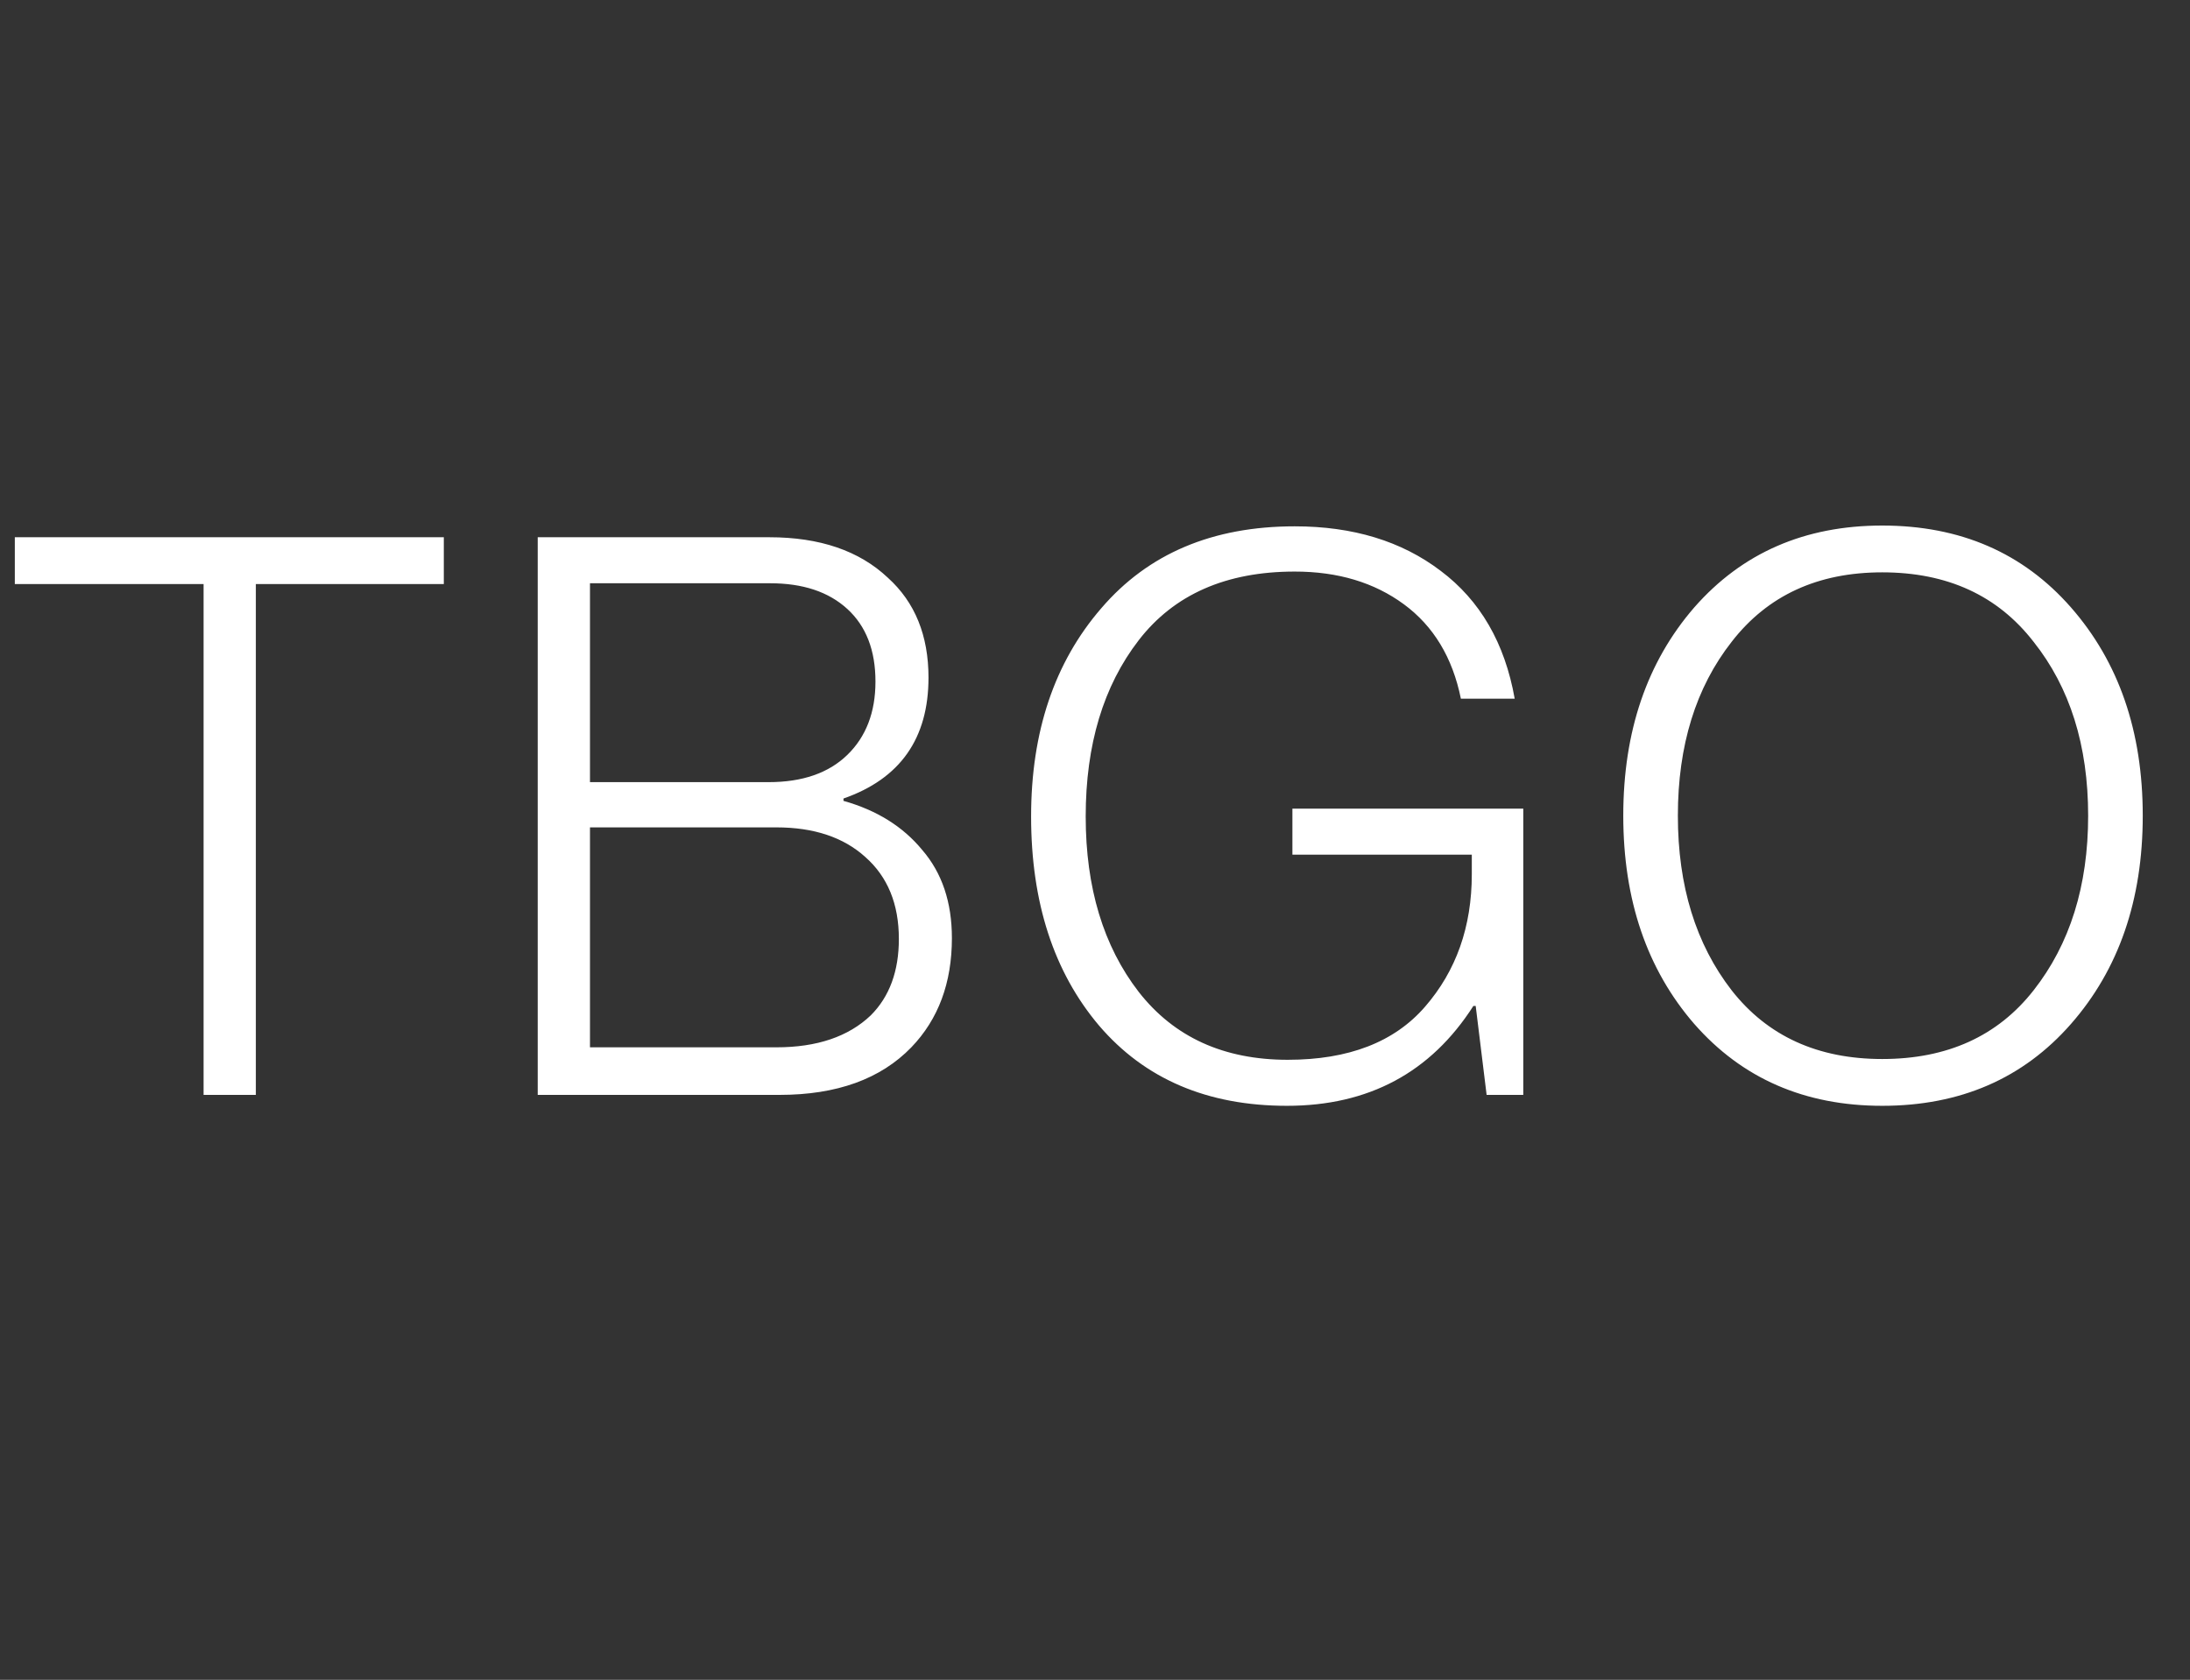 <svg xmlns="http://www.w3.org/2000/svg" width="73.0" height="56.0" viewBox="0.0 0.0 73.0 56.0" fill="none">
<rect x="0.0" y="0.0" width="73.0" height="56.0" fill="#333333" stroke="none"/>
<path d="M6.786 36.5V19.47H0.494V17.91H14.794V19.47H8.528V36.5H6.786ZM17.924 36.5V17.91H25.646C27.328 17.91 28.645 18.361 29.598 19.262C30.5 20.077 30.95 21.186 30.95 22.59C30.95 24.618 30.006 25.961 28.116 26.62V26.698C29.226 27.01 30.101 27.556 30.742 28.336C31.401 29.099 31.73 30.078 31.73 31.274C31.73 32.765 31.279 33.978 30.378 34.914C29.355 35.971 27.891 36.5 25.984 36.5H17.924ZM19.666 34.914H25.88C27.232 34.914 28.281 34.559 29.026 33.848C29.65 33.224 29.962 32.375 29.962 31.3C29.962 30.139 29.59 29.229 28.844 28.57C28.116 27.911 27.128 27.582 25.88 27.582H19.666V34.914ZM19.666 26.074H25.62C26.747 26.074 27.622 25.771 28.246 25.164C28.87 24.557 29.182 23.743 29.182 22.72C29.182 21.68 28.87 20.874 28.246 20.302C27.622 19.73 26.764 19.444 25.672 19.444H19.666V26.074ZM42.898 36.864C40.246 36.864 38.158 35.971 36.632 34.186C35.124 32.401 34.37 30.078 34.37 27.218C34.37 24.393 35.15 22.079 36.71 20.276C38.27 18.456 40.42 17.546 43.158 17.546C45.1 17.546 46.72 18.04 48.02 19.028C49.338 20.016 50.161 21.437 50.49 23.292H48.696C48.419 21.923 47.786 20.874 46.798 20.146C45.81 19.418 44.597 19.054 43.158 19.054C40.87 19.054 39.137 19.817 37.958 21.342C36.78 22.867 36.19 24.826 36.19 27.218C36.19 29.593 36.78 31.543 37.958 33.068C39.137 34.576 40.792 35.33 42.924 35.33C44.952 35.33 46.478 34.741 47.5 33.562C48.54 32.366 49.06 30.893 49.06 29.142V28.492H43.08V26.958H50.776V36.5H49.554L49.19 33.536H49.112C47.691 35.755 45.62 36.864 42.898 36.864ZM62.741 35.304C64.908 35.304 66.589 34.541 67.785 33.016C68.998 31.473 69.605 29.532 69.605 27.192C69.605 24.852 68.998 22.919 67.785 21.394C66.589 19.851 64.908 19.08 62.741 19.08C60.592 19.08 58.919 19.851 57.723 21.394C56.527 22.919 55.929 24.852 55.929 27.192C55.929 29.532 56.527 31.473 57.723 33.016C58.919 34.541 60.592 35.304 62.741 35.304ZM62.741 36.864C60.158 36.864 58.07 35.954 56.475 34.134C54.898 32.314 54.109 30 54.109 27.192C54.109 24.384 54.898 22.07 56.475 20.25C58.07 18.43 60.158 17.52 62.741 17.52C65.341 17.52 67.438 18.43 69.033 20.25C70.628 22.07 71.425 24.384 71.425 27.192C71.425 30 70.628 32.314 69.033 34.134C67.438 35.954 65.341 36.864 62.741 36.864Z" fill="white" />
</svg>